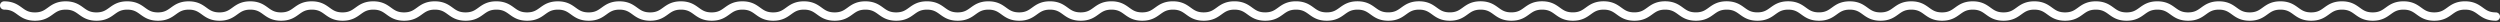 <svg xmlns="http://www.w3.org/2000/svg" width="900" height="8" fill="none"><rect width="100%" height="100%" fill="#333333" stroke="none"/><path fill="#fff" fill-rule="evenodd" d="M0 1.976C0 1.151.67.481 1.495.481c1.578 0 2.82.287 3.88.746 1.017.439 1.82 1.018 2.492 1.502l.039.028c.704.507 1.272.91 1.966 1.211.668.289 1.502.5 2.69.5s2.023-.211 2.691-.5c.695-.3 1.265-.704 1.97-1.212l.039-.027c.672-.484 1.477-1.064 2.494-1.502C20.818.768 22.059.48 23.637.48c1.579 0 2.82.287 3.881.746 1.015.438 1.82 1.017 2.491 1.5l.04.03c.705.507 1.273.91 1.969 1.21.669.29 1.504.501 2.695.501 1.19 0 2.026-.211 2.695-.5.695-.3 1.264-.704 1.968-1.211l.04-.03c.671-.483 1.474-1.062 2.487-1.5 1.06-.459 2.3-.746 3.877-.746 1.576 0 2.816.287 3.877.746 1.015.438 1.819 1.017 2.49 1.5l.04.03c.705.507 1.274.91 1.969 1.21.668.29 1.502.501 2.69.501 1.189 0 2.023-.211 2.692-.5.695-.3 1.265-.704 1.97-1.212l.038-.027c.673-.484 1.478-1.064 2.495-1.502C65.103.768 66.344.48 67.922.48c1.579 0 2.82.287 3.881.746 1.015.438 1.82 1.017 2.491 1.5l.04.03c.704.507 1.273.91 1.969 1.21.669.29 1.504.501 2.695.501 1.19 0 2.026-.211 2.695-.5.696-.3 1.264-.704 1.97-1.212l.039-.028c.671-.484 1.475-1.063 2.49-1.501C87.255.768 88.496.48 90.075.48c1.578 0 2.819.287 3.88.746 1.016.438 1.82 1.017 2.491 1.5l.04.03c.705.507 1.273.91 1.969 1.21.669.29 1.504.501 2.695.501 1.191 0 2.026-.211 2.695-.5.696-.3 1.265-.704 1.969-1.212l.04-.028c.672-.484 1.476-1.063 2.491-1.501 1.061-.459 2.303-.746 3.881-.746 1.578 0 2.819.287 3.881.746 1.015.438 1.819 1.017 2.49 1.5l.04.03c.705.507 1.274.91 1.969 1.21.669.29 1.505.501 2.695.501 1.191 0 2.027-.211 2.696-.5.695-.3 1.264-.704 1.969-1.212l.039-.028c.672-.484 1.476-1.063 2.491-1.501 1.062-.459 2.303-.746 3.881-.746 1.578 0 2.819.287 3.881.746 1.015.438 1.819 1.017 2.491 1.5l.039.03c.705.507 1.274.91 1.969 1.21.669.29 1.505.501 2.696.501 1.19 0 2.026-.211 2.695-.5.695-.3 1.264-.704 1.969-1.212l.04-.028c.671-.484 1.475-1.063 2.49-1.501 1.062-.459 2.303-.746 3.881-.746 1.578 0 2.819.287 3.881.746 1.015.438 1.819 1.017 2.491 1.5l.039.03c.705.507 1.274.91 1.97 1.21.668.29 1.504.501 2.695.501 1.191 0 2.026-.211 2.695-.5.695-.3 1.264-.704 1.969-1.212l.04-.028c.671-.484 1.475-1.063 2.49-1.501 1.061-.458 2.302-.746 3.88-.746 1.579 0 2.82.287 3.881.746 1.015.438 1.82 1.017 2.491 1.5l.04.03c.705.507 1.273.91 1.969 1.21.669.29 1.504.501 2.695.501 1.191 0 2.026-.211 2.695-.5.696-.3 1.264-.704 1.969-1.212l.04-.028c.671-.484 1.476-1.063 2.491-1.501C198.01.768 199.251.48 200.83.48c1.578 0 2.819.287 3.88.746 1.016.438 1.82 1.017 2.491 1.5l.04.03c.705.507 1.274.91 1.969 1.21.669.29 1.504.501 2.695.501 1.191 0 2.026-.211 2.695-.5.696-.3 1.265-.704 1.97-1.212l.039-.028c.672-.484 1.476-1.063 2.491-1.501 1.062-.459 2.303-.746 3.881-.746 1.578 0 2.819.287 3.881.746 1.015.439 1.82 1.018 2.491 1.502l.038.028c.705.507 1.273.91 1.967 1.211.668.289 1.501.5 2.69.5 1.188 0 2.022-.211 2.691-.5.695-.3 1.264-.704 1.969-1.212l.039-.028c.672-.484 1.476-1.063 2.49-1.501 1.061-.459 2.301-.746 3.877-.746 1.577 0 2.817.287 3.878.746 1.014.438 1.818 1.017 2.49 1.5l.039.03c.705.507 1.274.91 1.969 1.21.669.29 1.503.501 2.691.501 1.189 0 2.023-.211 2.692-.5.695-.3 1.264-.704 1.97-1.212l.038-.027c.673-.484 1.478-1.064 2.494-1.502 1.062-.459 2.304-.746 3.882-.746 1.578 0 2.819.287 3.881.746 1.015.438 1.819 1.017 2.491 1.501l.039.028c.705.508 1.274.911 1.969 1.212.669.289 1.505.5 2.696.5 1.19 0 2.026-.211 2.695-.5.695-.3 1.263-.704 1.967-1.211l.041-.03c.671-.483 1.474-1.062 2.487-1.5 1.06-.459 2.3-.746 3.876-.746 1.577 0 2.817.287 3.878.746 1.014.438 1.818 1.017 2.49 1.5l.039.03c.705.507 1.274.91 1.969 1.21.669.29 1.503.501 2.691.501s2.023-.211 2.691-.5c.695-.3 1.264-.704 1.969-1.212l.04-.028c.671-.484 1.475-1.063 2.49-1.501 1.061-.459 2.301-.746 3.877-.746 1.576 0 2.816.287 3.877.746 1.014.438 1.818 1.016 2.49 1.5l.041.03c.705.506 1.274.91 1.971 1.21.67.29 1.506.501 2.697.501 1.19 0 2.026-.211 2.695-.5.695-.3 1.264-.704 1.969-1.212l.04-.028c.671-.484 1.475-1.063 2.49-1.501 1.062-.459 2.303-.746 3.881-.746 1.578 0 2.819.287 3.881.746 1.016.439 1.82 1.018 2.492 1.502l.038.028c.704.507 1.272.91 1.967 1.211.667.289 1.501.5 2.689.5 1.188 0 2.023-.211 2.691-.5.695-.3 1.264-.704 1.969-1.212l.039-.028c.672-.484 1.476-1.063 2.49-1.501 1.061-.459 2.302-.746 3.878-.746s2.816.287 3.877.746c1.015.438 1.818 1.017 2.49 1.5l.04.03c.705.507 1.274.91 1.969 1.21.668.29 1.502.501 2.691.501 1.188 0 2.022-.211 2.691-.5.695-.3 1.264-.704 1.97-1.212l.038-.027c.673-.484 1.478-1.064 2.495-1.502 1.062-.459 2.303-.746 3.881-.746 1.578 0 2.82.287 3.881.746 1.015.438 1.819 1.017 2.491 1.5l.04.03c.704.507 1.273.91 1.969 1.21.669.29 1.504.501 2.695.501 1.191 0 2.026-.211 2.695-.5.695-.3 1.264-.704 1.968-1.211l.041-.03c.67-.483 1.473-1.062 2.486-1.5 1.061-.459 2.3-.746 3.877-.746 1.576 0 2.816.287 3.877.746 1.015.438 1.819 1.017 2.49 1.501l.04.028c.705.508 1.273.911 1.968 1.212.669.289 1.503.5 2.692.5 1.188 0 2.022-.211 2.691-.5.695-.3 1.264-.704 1.97-1.212l.038-.027c.673-.484 1.478-1.064 2.494-1.502 1.063-.459 2.304-.746 3.882-.746 1.578 0 2.819.287 3.881.746 1.015.438 1.819 1.017 2.491 1.5l.039.03c.705.507 1.274.91 1.97 1.21.668.29 1.504.501 2.695.501 1.191 0 2.026-.211 2.695-.5.695-.3 1.263-.704 1.968-1.211l.041-.03c.67-.483 1.473-1.062 2.486-1.5 1.061-.459 2.3-.746 3.877-.746 1.576 0 2.816.287 3.877.746 1.014.438 1.818 1.016 2.489 1.5l.041.03c.705.506 1.275.91 1.971 1.21.67.29 1.506.501 2.697.501s2.027-.211 2.695-.5c.696-.3 1.265-.704 1.97-1.212l.039-.028c.672-.484 1.476-1.063 2.491-1.501 1.062-.459 2.303-.746 3.881-.746 1.578 0 2.819.287 3.881.746 1.015.438 1.819 1.017 2.49 1.5l.04.03c.705.507 1.274.91 1.969 1.21.669.29 1.505.501 2.695.501 1.191 0 2.027-.211 2.696-.5.695-.3 1.264-.704 1.969-1.212l.039-.028c.672-.484 1.476-1.063 2.491-1.501 1.062-.459 2.303-.746 3.881-.746 1.578 0 2.819.287 3.881.746 1.015.438 1.819 1.017 2.491 1.5l.039.03c.705.507 1.274.91 1.969 1.21.669.29 1.505.501 2.696.501 1.19 0 2.026-.211 2.695-.5.695-.3 1.264-.704 1.969-1.212l.039-.028c.672-.484 1.476-1.063 2.491-1.501 1.062-.459 2.303-.746 3.881-.746 1.578 0 2.819.287 3.881.746 1.015.438 1.819 1.017 2.491 1.501l.04.028c.704.508 1.273.911 1.969 1.212.669.289 1.504.5 2.695.5 1.191 0 2.026-.211 2.695-.5.695-.3 1.264-.704 1.969-1.212l.04-.028c.671-.484 1.475-1.063 2.491-1.501 1.061-.459 2.302-.746 3.88-.746 1.579 0 2.82.287 3.881.746 1.016.438 1.82 1.017 2.491 1.501l.04.028c.705.508 1.273.911 1.969 1.212.669.289 1.504.5 2.695.5 1.191 0 2.026-.211 2.695-.5.696-.3 1.264-.704 1.969-1.212l.04-.028c.672-.484 1.476-1.063 2.491-1.501 1.061-.459 2.302-.746 3.881-.746 1.578 0 2.819.287 3.881.746 1.015.438 1.819 1.017 2.49 1.501l.04.028c.705.508 1.274.911 1.969 1.212.669.289 1.504.5 2.695.5 1.191 0 2.027-.211 2.695-.5.696-.3 1.265-.704 1.97-1.212l.039-.028c.672-.484 1.476-1.063 2.491-1.501 1.062-.459 2.303-.746 3.881-.746 1.578 0 2.819.287 3.881.746 1.015.438 1.819 1.017 2.491 1.501l.039.028c.705.508 1.274.911 1.969 1.212.669.289 1.505.5 2.696.5 1.19 0 2.026-.211 2.695-.5.695-.3 1.264-.704 1.969-1.212l.04-.028c.671-.484 1.475-1.063 2.49-1.501 1.062-.459 2.303-.746 3.881-.746 1.578 0 2.819.287 3.881.746 1.015.438 1.819 1.017 2.491 1.501l.039.028c.705.508 1.274.911 1.969 1.212.669.289 1.505.5 2.696.5 1.19 0 2.026-.211 2.695-.5.695-.3 1.264-.704 1.969-1.212l.04-.028c.671-.484 1.475-1.063 2.49-1.501 1.062-.459 2.303-.746 3.881-.746 1.578 0 2.82.287 3.881.746 1.015.438 1.819 1.017 2.491 1.501l.04.028c.704.508 1.273.911 1.969 1.212.669.289 1.504.5 2.695.5 1.191 0 2.026-.211 2.695-.5.696-.3 1.264-.704 1.969-1.212l.04-.028c.672-.484 1.476-1.063 2.491-1.501 1.061-.459 2.302-.746 3.88-.746 1.579 0 2.82.287 3.881.746 1.016.438 1.82 1.017 2.491 1.501l.04.028c.705.508 1.273.911 1.969 1.212.669.289 1.504.5 2.695.5 1.191 0 2.026-.211 2.695-.5.696-.3 1.264-.704 1.969-1.212l.04-.028c.672-.484 1.476-1.063 2.491-1.501C663.08.768 664.322.48 665.9.48c1.578 0 2.819.287 3.881.746 1.015.438 1.819 1.017 2.49 1.5l.04.03c.705.507 1.274.91 1.969 1.21.669.29 1.505.501 2.695.501 1.191 0 2.027-.211 2.696-.5.695-.3 1.264-.704 1.969-1.212l.039-.028c.672-.484 1.476-1.063 2.491-1.501 1.062-.459 2.303-.746 3.881-.746 1.578 0 2.819.287 3.881.746 1.015.438 1.819 1.017 2.49 1.5l.04.03c.705.507 1.274.91 1.969 1.21.669.29 1.505.501 2.695.501 1.191 0 2.027-.211 2.696-.5.695-.3 1.263-.704 1.967-1.211l.042-.03c.67-.483 1.473-1.062 2.486-1.5 1.06-.459 2.3-.746 3.876-.746 1.577 0 2.817.287 3.878.746 1.013.438 1.817 1.016 2.489 1.5l.041.03c.705.506 1.275.91 1.971 1.21.67.29 1.506.501 2.697.501s2.026-.211 2.695-.5c.696-.3 1.264-.704 1.969-1.212l.039-.028c.672-.483 1.476-1.063 2.492-1.501 1.061-.459 2.302-.746 3.881-.746 1.578 0 2.819.287 3.88.746 1.016.438 1.82 1.018 2.492 1.501l.039.028c.705.508 1.274.911 1.969 1.212.669.289 1.504.5 2.695.5 1.191 0 2.026-.211 2.695-.5.696-.3 1.265-.704 1.97-1.212l.039-.028c.672-.484 1.476-1.063 2.491-1.501 1.061-.459 2.303-.746 3.881-.746 1.578 0 2.819.287 3.881.746 1.015.438 1.819 1.017 2.491 1.501l.039.028c.705.508 1.274.911 1.969 1.212.669.289 1.505.5 2.695.5 1.191 0 2.027-.211 2.696-.5.695-.3 1.264-.704 1.969-1.212l.04-.028c.671-.484 1.475-1.063 2.49-1.501 1.062-.459 2.303-.746 3.881-.746 1.578 0 2.819.287 3.881.746 1.015.438 1.819 1.017 2.491 1.501l.039.028c.705.508 1.274.911 1.969 1.212.669.289 1.505.5 2.696.5 1.19 0 2.026-.211 2.695-.5.695-.3 1.264-.704 1.969-1.212l.04-.028c.671-.484 1.475-1.063 2.49-1.501 1.062-.459 2.303-.746 3.881-.746 1.578 0 2.819.287 3.881.746 1.015.438 1.819 1.017 2.491 1.501l.039.028c.705.508 1.274.911 1.97 1.212.668.289 1.504.5 2.695.5 1.191 0 2.026-.211 2.695-.5.695-.3 1.264-.704 1.969-1.212l.04-.028c.671-.484 1.475-1.063 2.491-1.501 1.061-.459 2.302-.746 3.88-.746 1.579 0 2.82.287 3.881.746 1.015.438 1.82 1.017 2.491 1.501l.04.028c.705.508 1.273.911 1.969 1.212.669.289 1.504.5 2.695.5 1.191 0 2.026-.211 2.695-.5.696-.3 1.264-.704 1.969-1.212l.04-.028c.672-.484 1.476-1.063 2.491-1.501 1.061-.459 2.303-.746 3.881-.746 1.578 0 2.819.287 3.881.746 1.015.438 1.819 1.017 2.491 1.501l.039.028c.705.508 1.274.911 1.969 1.212.669.289 1.504.5 2.695.5 1.191 0 2.027-.211 2.696-.5.695-.3 1.264-.704 1.97-1.212l.039-.028c.672-.484 1.477-1.063 2.494-1.502 1.063-.458 2.306-.745 3.886-.745s2.822.287 3.884.746c1.016.438 1.82 1.018 2.492 1.502l.039.028c.704.507 1.272.91 1.967 1.21.668.29 1.502.501 2.693.501s2.027-.211 2.697-.5c.697-.301 1.267-.705 1.973-1.212l.039-.029c.673-.483 1.478-1.062 2.494-1.5 1.062-.459 2.303-.746 3.882-.746 1.578 0 2.819.287 3.881.746 1.016.438 1.821 1.017 2.494 1.5l.039.029c.706.507 1.276.91 1.973 1.211.67.29 1.506.501 2.697.501a1.495 1.495 0 1 1 0 2.99c-1.578 0-2.82-.287-3.882-.745-1.015-.439-1.82-1.017-2.493-1.5l-.04-.03c-.706-.507-1.276-.91-1.972-1.211-.67-.29-1.507-.5-2.697-.5-1.191 0-2.027.21-2.697.5-.697.3-1.267.704-1.973 1.212l-.04.028c-.672.484-1.477 1.062-2.493 1.5-1.062.46-2.304.746-3.882.746-1.578 0-2.819-.287-3.88-.746-1.014-.438-1.816-1.016-2.487-1.5l-.041-.03c-.704-.507-1.273-.91-1.968-1.21-.669-.29-1.506-.5-2.699-.5-1.194 0-2.031.21-2.701.5-.697.3-1.267.704-1.972 1.211l-.041.03c-.672.483-1.476 1.062-2.49 1.5-1.062.458-2.303.745-3.881.745-1.578 0-2.819-.287-3.881-.745-1.015-.439-1.819-1.018-2.491-1.502l-.039-.028c-.705-.507-1.274-.91-1.969-1.211-.669-.29-1.505-.5-2.695-.5-1.191 0-2.027.21-2.696.5-.695.3-1.264.704-1.969 1.211l-.039.029c-.672.483-1.476 1.062-2.491 1.5-1.062.46-2.303.746-3.881.746-1.578 0-2.819-.287-3.881-.745-1.015-.439-1.819-1.018-2.49-1.501l-.04-.029c-.705-.507-1.274-.91-1.969-1.211-.669-.29-1.505-.5-2.696-.5-1.19 0-2.026.21-2.695.5-.695.3-1.264.704-1.969 1.211l-.04.029c-.671.483-1.475 1.062-2.49 1.5-1.062.46-2.303.746-3.881.746-1.578 0-2.819-.287-3.881-.745-1.015-.439-1.819-1.018-2.491-1.502l-.04-.028c-.704-.507-1.273-.91-1.969-1.211-.669-.29-1.504-.5-2.695-.5-1.191 0-2.026.21-2.695.5-.695.3-1.264.704-1.969 1.211l-.04.029c-.671.483-1.475 1.062-2.491 1.5-1.061.46-2.302.746-3.88.746-1.579 0-2.82-.287-3.881-.745-1.015-.439-1.82-1.018-2.491-1.502l-.04-.028c-.705-.507-1.273-.91-1.969-1.211-.669-.29-1.504-.5-2.695-.5-1.191 0-2.026.21-2.695.5-.696.3-1.264.704-1.969 1.211l-.04.029c-.672.483-1.476 1.062-2.491 1.5-1.061.46-2.302.746-3.881.746-1.578 0-2.819-.287-3.881-.745-1.015-.439-1.819-1.018-2.49-1.502l-.04-.028c-.705-.507-1.274-.91-1.969-1.211-.669-.29-1.504-.5-2.695-.5-1.191 0-2.027.21-2.695.5-.696.3-1.265.704-1.97 1.211l-.039.029c-.672.483-1.476 1.062-2.491 1.5-1.062.46-2.303.746-3.881.746-1.578 0-2.819-.287-3.881-.745-1.015-.439-1.819-1.018-2.49-1.501l-.04-.029c-.705-.507-1.274-.91-1.969-1.211-.669-.29-1.505-.5-2.695-.5-1.191 0-2.027.21-2.696.5-.695.3-1.264.704-1.969 1.211l-.04.029c-.671.483-1.475 1.062-2.49 1.5-1.062.46-2.303.746-3.881.746-1.578 0-2.82-.287-3.882-.745-1.016-.439-1.821-1.018-2.494-1.502l-.038-.028c-.706-.507-1.275-.91-1.97-1.211-.669-.29-1.503-.5-2.692-.5-1.188 0-2.022.21-2.689.5-.694.3-1.262.703-1.967 1.21l-.038.028c-.671.484-1.476 1.064-2.492 1.503-1.061.458-2.302.745-3.881.745-1.578 0-2.819-.287-3.88-.745-1.016-.439-1.82-1.018-2.492-1.502l-.039-.028c-.705-.507-1.273-.91-1.969-1.211-.669-.29-1.504-.5-2.695-.5-1.191 0-2.026.21-2.695.5-.696.3-1.265.704-1.969 1.211l-.04.029c-.672.483-1.476 1.062-2.491 1.5-1.061.46-2.303.746-3.881.746-1.578 0-2.819-.287-3.881-.745-1.015-.439-1.819-1.018-2.491-1.502l-.039-.028c-.705-.507-1.274-.91-1.969-1.211-.669-.29-1.505-.5-2.695-.5-1.191 0-2.027.21-2.696.5-.695.3-1.264.704-1.969 1.211l-.039.029c-.672.483-1.476 1.062-2.491 1.5-1.062.46-2.303.746-3.881.746-1.578 0-2.819-.287-3.881-.745-1.015-.439-1.819-1.018-2.491-1.502l-.039-.028c-.705-.507-1.274-.91-1.969-1.211-.669-.29-1.505-.5-2.696-.5-1.19 0-2.026.21-2.695.5-.695.3-1.264.704-1.969 1.211l-.04.029c-.671.483-1.475 1.062-2.49 1.5-1.062.46-2.303.746-3.881.746-1.578 0-2.819-.287-3.881-.745-1.015-.439-1.819-1.018-2.491-1.502l-.039-.028c-.705-.507-1.274-.91-1.969-1.211-.669-.29-1.505-.5-2.696-.5-1.19 0-2.026.21-2.695.5-.695.3-1.264.704-1.969 1.211l-.04.029c-.671.483-1.475 1.062-2.49 1.5-1.062.46-2.303.746-3.881.746-1.578 0-2.82-.287-3.881-.745-1.015-.439-1.819-1.018-2.491-1.502l-.04-.028c-.704-.507-1.273-.91-1.969-1.211-.669-.29-1.504-.5-2.695-.5-1.191 0-2.026.21-2.695.5-.696.3-1.264.704-1.969 1.211l-.04.029c-.672.483-1.476 1.062-2.491 1.5-1.061.46-2.302.746-3.88.746-1.579 0-2.82-.287-3.881-.745-1.016-.439-1.82-1.018-2.491-1.502l-.04-.028c-.705-.507-1.273-.91-1.969-1.211-.669-.29-1.504-.5-2.695-.5-1.191 0-2.026.21-2.695.5-.696.3-1.265.704-1.969 1.211l-.04.028c-.672.484-1.476 1.063-2.491 1.502-1.061.458-2.303.745-3.881.745-1.578 0-2.819-.287-3.881-.745-1.015-.439-1.819-1.018-2.491-1.502l-.039-.028c-.705-.507-1.274-.91-1.969-1.211-.669-.29-1.505-.5-2.695-.5-1.191 0-2.027.21-2.696.5-.695.3-1.264.704-1.969 1.211l-.039.029c-.672.483-1.476 1.062-2.491 1.5-1.062.46-2.303.746-3.881.746-1.578 0-2.819-.287-3.881-.745-1.015-.439-1.819-1.018-2.491-1.502l-.039-.028c-.705-.507-1.274-.91-1.969-1.211-.669-.29-1.505-.5-2.696-.5-1.19 0-2.026.21-2.695.5-.695.3-1.264.704-1.969 1.211l-.04.029c-.671.483-1.475 1.062-2.49 1.5-1.062.46-2.303.746-3.881.746-1.578 0-2.819-.287-3.881-.745-1.015-.439-1.819-1.018-2.491-1.502l-.039-.028c-.705-.507-1.274-.91-1.97-1.211-.668-.29-1.504-.5-2.695-.5-1.191 0-2.026.21-2.695.5-.695.3-1.264.704-1.969 1.211l-.04.029c-.671.483-1.475 1.062-2.49 1.5-1.062.46-2.303.746-3.881.746-1.579 0-2.82-.287-3.881-.745-1.015-.439-1.819-1.018-2.491-1.501l-.04-.029c-.705-.507-1.273-.91-1.969-1.211-.669-.29-1.504-.5-2.695-.5-1.191 0-2.026.21-2.695.5-.696.3-1.264.704-1.969 1.211l-.04.029c-.672.483-1.476 1.062-2.491 1.5-1.061.46-2.302.746-3.881.746-1.578 0-2.819-.287-3.88-.745-1.016-.439-1.82-1.018-2.491-1.501l-.04-.029c-.705-.507-1.274-.91-1.969-1.211-.669-.29-1.504-.5-2.695-.5-1.191 0-2.026.21-2.695.5-.696.3-1.265.704-1.97 1.211l-.039.029c-.672.483-1.476 1.062-2.491 1.5-1.062.46-2.303.746-3.881.746-1.578 0-2.819-.287-3.882-.745-1.016-.439-1.821-1.018-2.494-1.502l-.038-.028c-.706-.507-1.275-.91-1.97-1.211-.669-.29-1.503-.5-2.691-.5-1.189 0-2.022.21-2.69.5-.694.3-1.262.703-1.967 1.21l-.038.028c-.671.484-1.476 1.064-2.491 1.503-1.062.458-2.303.745-3.881.745-1.578 0-2.82-.287-3.881-.745-1.015-.439-1.819-1.018-2.491-1.501l-.04-.029c-.704-.507-1.273-.91-1.969-1.211-.669-.29-1.504-.5-2.695-.5-1.191 0-2.027.21-2.697.5-.696.3-1.266.704-1.971 1.211l-.041.03c-.671.483-1.475 1.061-2.489 1.5-1.061.458-2.301.745-3.877.745-1.577 0-2.817-.287-3.878-.746-1.014-.438-1.818-1.017-2.49-1.5l-.039-.029c-.705-.507-1.274-.911-1.969-1.211-.669-.29-1.503-.5-2.691-.5-1.189 0-2.022.21-2.69.5-.694.3-1.262.703-1.966 1.21l-.039.028c-.671.484-1.475 1.064-2.491 1.503-1.062.458-2.303.745-3.881.745-1.578 0-2.819-.287-3.881-.745-1.015-.439-1.819-1.018-2.491-1.501l-.039-.029c-.705-.507-1.274-.91-1.969-1.211-.669-.29-1.505-.5-2.696-.5-1.191 0-2.027.21-2.697.5-.696.3-1.266.704-1.971 1.211l-.041.03c-.671.483-1.475 1.061-2.489 1.5-1.061.458-2.301.745-3.877.745-1.577 0-2.817-.287-3.878-.746-1.014-.438-1.818-1.017-2.489-1.5l-.04-.029c-.705-.507-1.274-.911-1.969-1.211-.669-.29-1.503-.5-2.691-.5s-2.023.21-2.691.5c-.695.3-1.264.704-1.969 1.211l-.04.028c-.671.484-1.475 1.063-2.49 1.501-1.061.459-2.301.746-3.877.746-1.576 0-2.816-.287-3.877-.746-1.013-.438-1.816-1.017-2.486-1.5l-.041-.03c-.704-.507-1.273-.91-1.968-1.21-.669-.29-1.504-.5-2.695-.5-1.191 0-2.026.21-2.695.5-.695.3-1.264.704-1.969 1.211l-.04.029c-.671.483-1.475 1.062-2.491 1.5-1.061.46-2.302.746-3.88.746-1.579 0-2.82-.287-3.882-.745-1.016-.439-1.822-1.018-2.494-1.502l-.039-.028c-.705-.507-1.274-.91-1.97-1.211-.668-.29-1.503-.5-2.691-.5s-2.023.21-2.691.5c-.695.3-1.264.704-1.969 1.211l-.039.028c-.672.484-1.476 1.063-2.49 1.501-1.061.459-2.302.746-3.878.746s-2.816-.287-3.877-.746c-1.015-.438-1.818-1.017-2.49-1.5l-.04-.029c-.705-.507-1.274-.911-1.969-1.211-.668-.29-1.502-.5-2.691-.5-1.188 0-2.022.21-2.689.5-.694.3-1.262.703-1.967 1.21l-.038.028c-.672.484-1.476 1.064-2.492 1.503-1.061.458-2.302.745-3.88.745-1.579 0-2.82-.287-3.881-.745-1.016-.439-1.82-1.018-2.491-1.502l-.04-.028c-.705-.507-1.273-.91-1.969-1.211-.669-.29-1.504-.5-2.695-.5-1.191 0-2.027.21-2.697.5-.696.3-1.266.704-1.971 1.211l-.041.03c-.672.483-1.476 1.061-2.489 1.5-1.061.458-2.301.745-3.878.745-1.576 0-2.816-.287-3.877-.746-1.015-.438-1.818-1.017-2.49-1.5l-.04-.029c-.705-.507-1.273-.911-1.968-1.211-.669-.29-1.503-.5-2.692-.5-1.188 0-2.022.21-2.691.5-.695.3-1.264.704-1.968 1.211l-.04.029c-.672.483-1.476 1.062-2.49 1.5-1.061.459-2.301.746-3.877.746-1.577 0-2.816-.287-3.877-.746-1.013-.438-1.816-1.017-2.486-1.5l-.041-.03c-.705-.507-1.273-.91-1.968-1.21-.669-.29-1.504-.5-2.695-.5-1.191 0-2.027.21-2.695.5-.696.3-1.265.704-1.97 1.211l-.039.029c-.672.483-1.476 1.062-2.491 1.5-1.062.46-2.303.746-3.881.746-1.578 0-2.819-.287-3.881-.745-1.015-.439-1.819-1.018-2.49-1.501l-.04-.029c-.705-.507-1.274-.91-1.969-1.211-.669-.29-1.505-.5-2.695-.5-1.191 0-2.027.21-2.696.5-.695.3-1.264.704-1.969 1.211l-.039.029c-.672.483-1.476 1.062-2.491 1.5-1.062.46-2.303.746-3.881.746-1.578 0-2.819-.287-3.881-.745-1.015-.439-1.819-1.018-2.491-1.501l-.039-.029c-.705-.507-1.274-.91-1.969-1.211-.669-.29-1.505-.5-2.696-.5-1.19 0-2.026.21-2.695.5-.695.3-1.264.704-1.969 1.211l-.039.028c-.672.484-1.476 1.063-2.491 1.502-1.062.458-2.303.745-3.881.745-1.578 0-2.819-.287-3.881-.745-1.015-.439-1.819-1.018-2.491-1.502l-.039-.028c-.705-.507-1.274-.91-1.97-1.211-.669-.29-1.504-.5-2.695-.5-1.191 0-2.026.21-2.695.5-.695.3-1.264.704-1.969 1.211l-.04.028c-.671.484-1.475 1.063-2.491 1.502-1.061.458-2.302.745-3.88.745-1.579 0-2.82-.287-3.881-.745-1.015-.439-1.82-1.018-2.491-1.502l-.04-.028c-.705-.507-1.273-.91-1.969-1.211-.669-.29-1.504-.5-2.695-.5-1.191 0-2.026.21-2.695.5-.696.3-1.264.704-1.969 1.211l-.04.029c-.672.483-1.476 1.062-2.491 1.5-1.061.46-2.303.746-3.881.746-1.578 0-2.819-.287-3.881-.745-1.015-.439-1.819-1.018-2.49-1.501l-.04-.029c-.705-.507-1.274-.91-1.969-1.211-.669-.29-1.504-.5-2.695-.5-1.191 0-2.027.21-2.696.5-.695.3-1.264.704-1.969 1.211l-.039.029c-.672.483-1.476 1.062-2.491 1.5-1.062.46-2.303.746-3.881.746-1.578 0-2.82-.287-3.88-.745-1.016-.439-1.82-1.018-2.492-1.502l-.04-.028c-.704-.507-1.273-.91-1.968-1.211-.67-.29-1.505-.5-2.696-.5-1.19 0-2.026.21-2.695.5-.695.3-1.264.704-1.969 1.211l-.04.029c-.671.483-1.475 1.062-2.49 1.5-1.062.46-2.303.746-3.881.746-1.578 0-2.82-.287-3.881-.745-1.015-.439-1.82-1.018-2.49-1.502l-.04-.028c-.705-.507-1.274-.91-1.97-1.211-.668-.29-1.504-.5-2.695-.5-1.19 0-2.027.21-2.697.5-.696.3-1.265.704-1.97 1.211l-.042.03c-.671.483-1.475 1.061-2.489 1.5-1.06.458-2.301.745-3.877.745-1.577 0-2.817-.287-3.878-.746-1.014-.438-1.818-1.017-2.49-1.5l-.04-.029c-.704-.507-1.273-.911-1.968-1.211-.668-.29-1.503-.5-2.691-.5s-2.022.21-2.69.5c-.694.3-1.262.703-1.966 1.21l-.038.028c-.672.484-1.476 1.064-2.492 1.503-1.062.458-2.303.745-3.88.745-1.58 0-2.82-.287-3.882-.745-1.015-.439-1.819-1.018-2.49-1.501l-.04-.029c-.705-.507-1.274-.91-1.97-1.211-.668-.29-1.504-.5-2.695-.5-1.19 0-2.027.21-2.696.5-.697.3-1.266.704-1.972 1.211l-.04.03c-.672.483-1.476 1.061-2.49 1.5-1.06.458-2.3.745-3.877.745-1.576 0-2.816-.287-3.877-.746-1.013-.438-1.816-1.017-2.486-1.5l-.041-.03c-.704-.507-1.273-.91-1.968-1.21-.669-.29-1.504-.5-2.695-.5C.669 3.471 0 2.801 0 1.975z" clip-rule="evenodd"/></svg>
